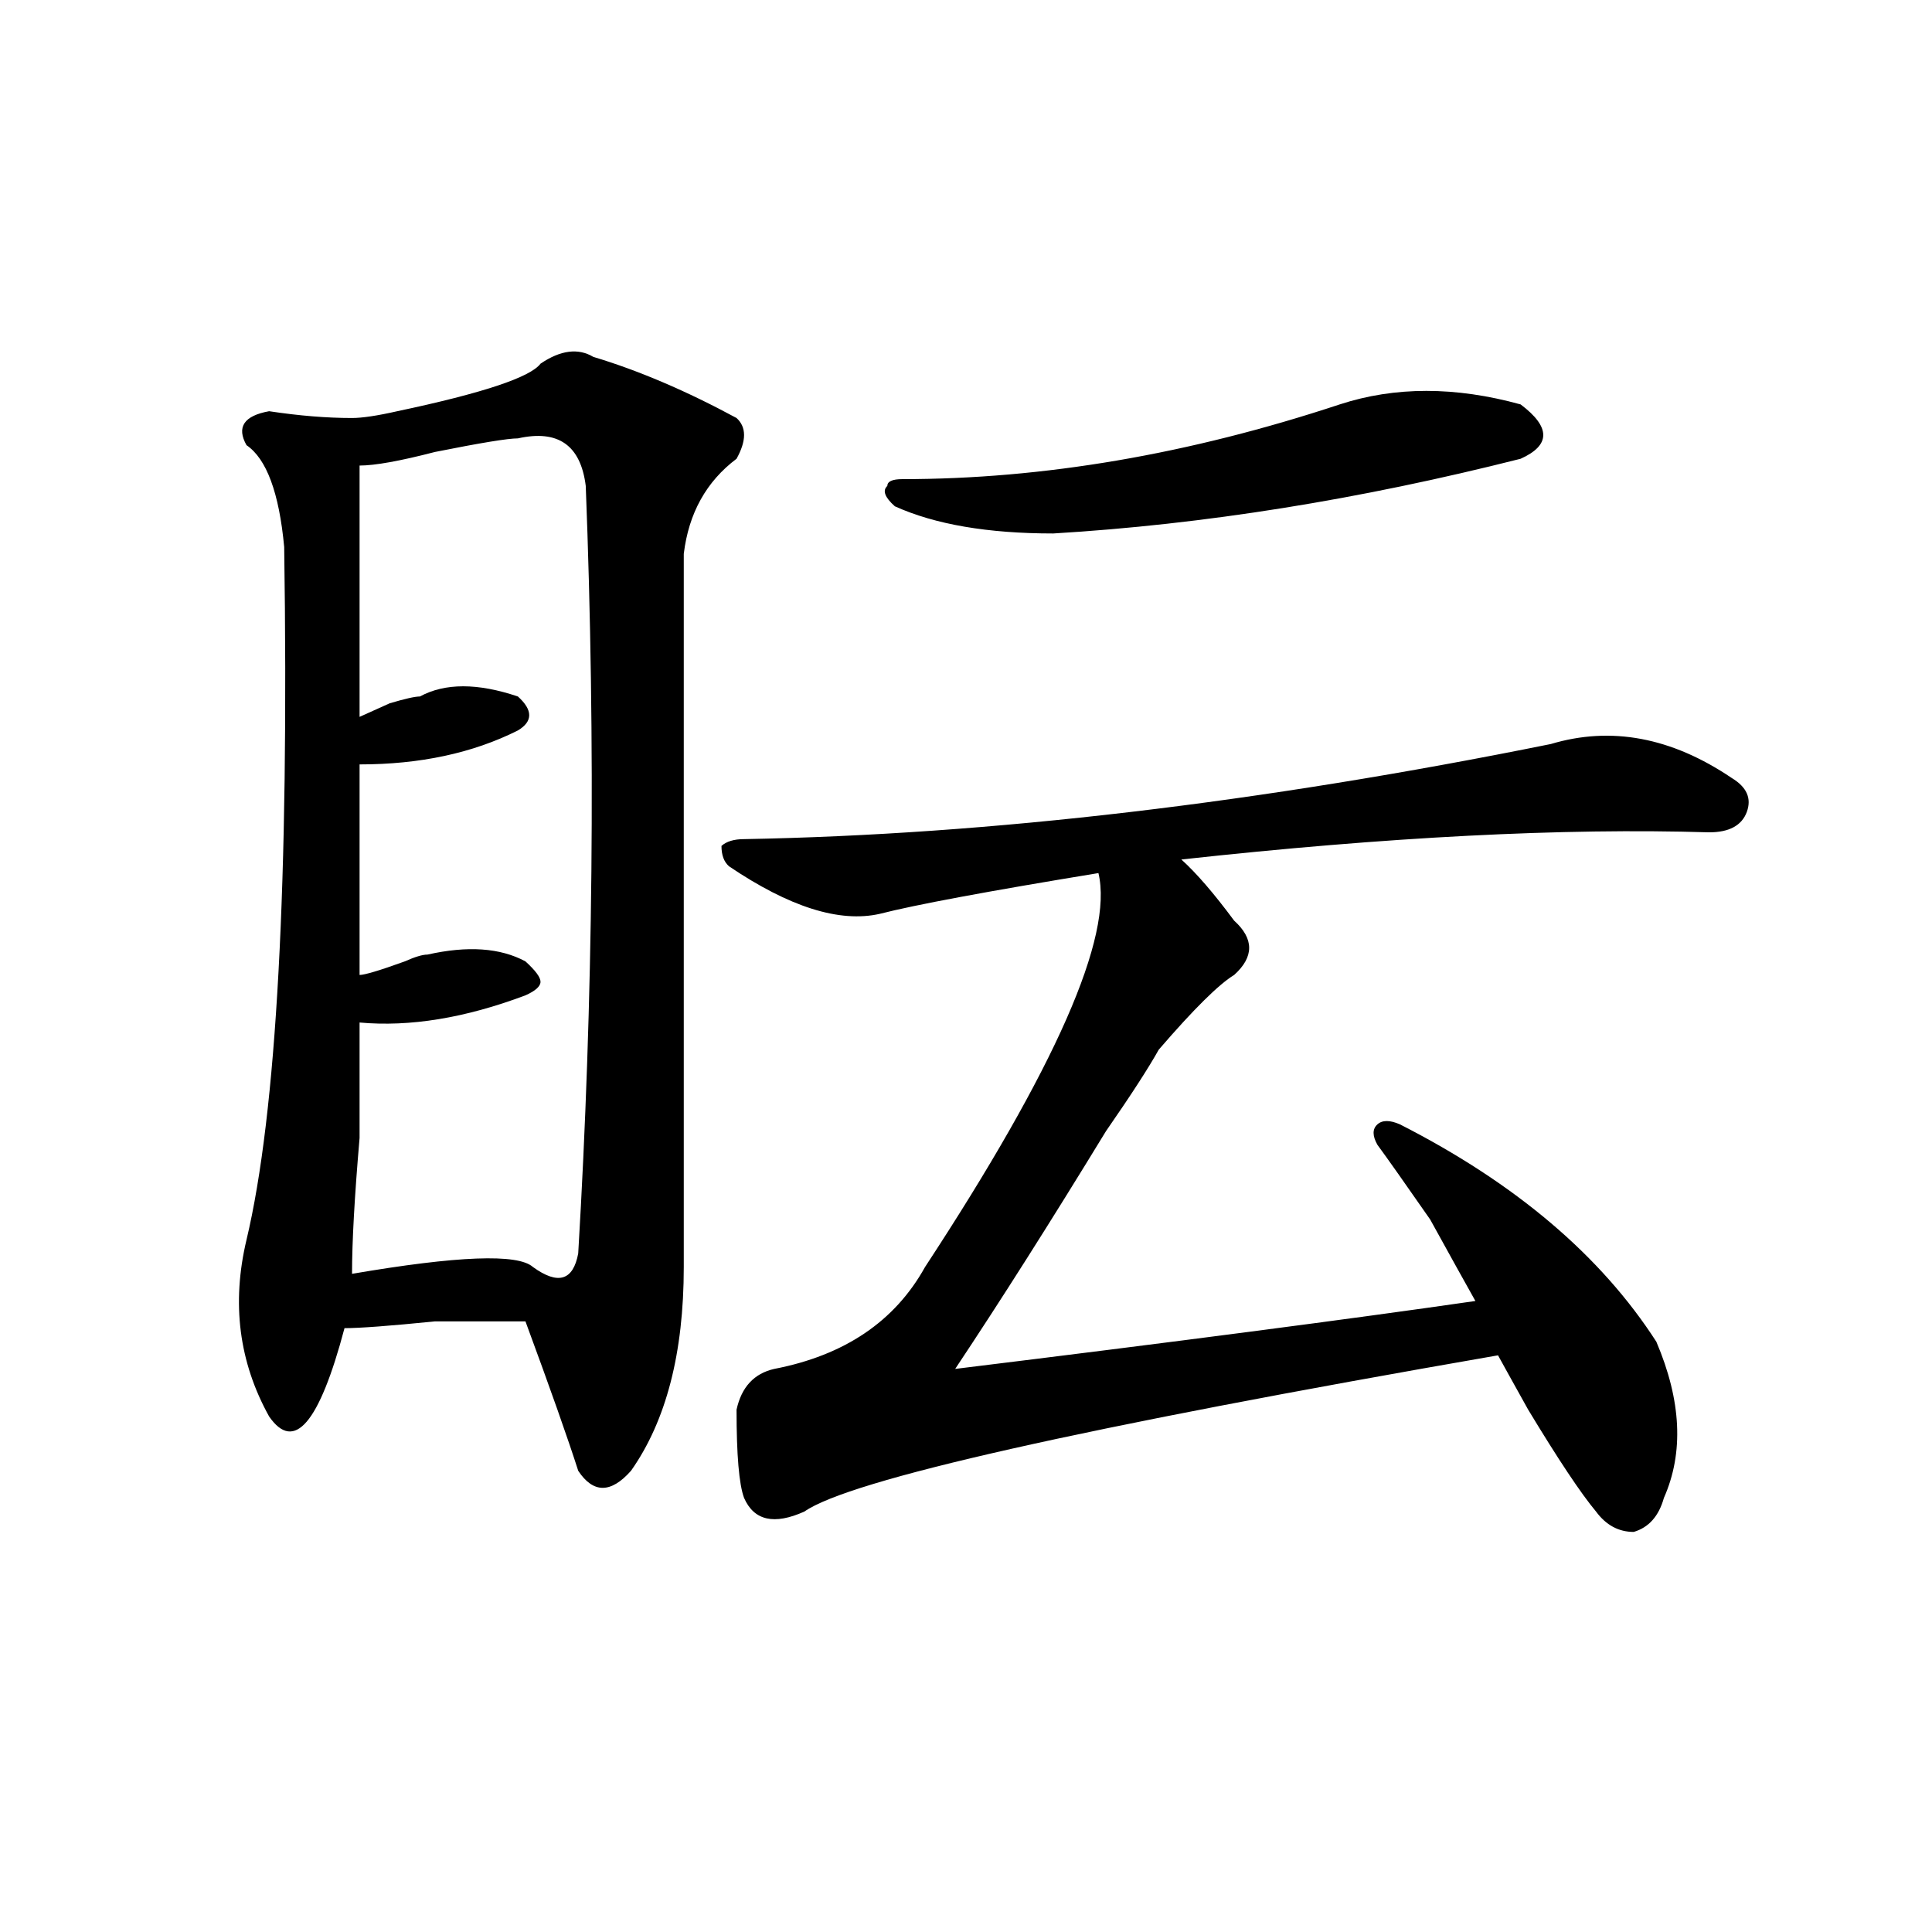 <?xml version="1.0" encoding="utf-8"?>
<!-- Generator: Adobe Illustrator 16.0.0, SVG Export Plug-In . SVG Version: 6.00 Build 0)  -->
<!DOCTYPE svg PUBLIC "-//W3C//DTD SVG 1.1//EN" "http://www.w3.org/Graphics/SVG/1.1/DTD/svg11.dtd">
<svg version="1.1" id="图层_1" xmlns="http://www.w3.org/2000/svg" xmlns:xlink="http://www.w3.org/1999/xlink" x="0px" y="0px"
	 width="1000px" height="1000px" viewBox="0 0 1000 1000" enable-background="new 0 0 1000 1000" xml:space="preserve">
<path d="M279.773,188.234c10.365-7.031,19.512-8.185,27.316-3.516c23.414,7.031,48.108,17.578,74.145,31.641
	c5.183,4.725,5.183,11.756,0,21.094c-15.609,11.756-24.756,28.125-27.316,49.219c0,128.925,0,251.972,0,369.141
	c0,44.55-9.146,79.706-27.316,105.469c-10.427,11.756-19.512,11.756-27.316,0c-5.244-16.369-14.329-42.188-27.316-77.344
	c-5.244,0-20.854,0-46.828,0c-23.414,2.362-39.023,3.516-46.828,3.516c-13.049,49.219-26.036,64.49-39.023,45.703
	c-15.609-28.125-19.512-58.557-11.707-91.406c15.609-65.588,22.072-185.119,19.512-358.594
	c-2.622-28.125-9.146-45.703-19.512-52.734c-5.244-9.338-1.342-15.216,11.707-17.578c15.609,2.362,29.877,3.516,42.926,3.516
	c5.183,0,12.987-1.153,23.414-3.516C249.835,203.506,274.529,195.266,279.773,188.234z M268.066,226.906
	c-5.244,0-19.512,2.362-42.926,7.031c-18.231,4.725-31.219,7.031-39.023,7.031c0,46.912,0,90.253,0,130.078
	c5.183-2.307,10.365-4.669,15.609-7.031c7.805-2.307,12.987-3.516,15.609-3.516c12.987-7.031,29.877-7.031,50.73,0
	c7.805,7.031,7.805,12.909,0,17.578c-23.414,11.756-50.73,17.578-81.949,17.578c0,42.188,0,78.553,0,108.984
	c2.561,0,10.365-2.307,23.414-7.031c5.183-2.307,9.085-3.516,11.707-3.516c20.792-4.669,37.682-3.516,50.73,3.516
	c5.183,4.725,7.805,8.24,7.805,10.547c0,2.362-2.622,4.725-7.805,7.031c-31.219,11.756-59.877,16.425-85.852,14.063
	c0,11.756,0,31.641,0,59.766c-2.622,30.487-3.902,53.943-3.902,70.313c54.633-9.338,85.852-10.547,93.656-3.516
	c12.987,9.394,20.792,7.031,23.414-7.031c7.805-131.231,9.085-263.672,3.902-397.266
	C300.565,230.422,288.858,222.237,268.066,226.906z M802.688,385.109c31.219-9.338,62.438-3.516,93.656,17.578
	c7.805,4.725,10.365,10.547,7.805,17.578c-2.622,7.031-9.146,10.547-19.512,10.547c-75.486-2.307-166.521,2.362-273.164,14.063
	c7.805,7.031,16.89,17.578,27.316,31.641c10.365,9.394,10.365,18.787,0,28.125c-7.805,4.725-20.854,17.578-39.023,38.672
	c-5.244,9.394-14.329,23.456-27.316,42.188c-28.658,46.912-54.633,87.891-78.047,123.047
	c114.448-14.063,204.202-25.763,269.262-35.156c-5.244-9.338-13.049-23.4-23.414-42.188c-13.049-18.731-22.134-31.641-27.316-38.672
	c-2.622-4.669-2.622-8.185,0-10.547c2.561-2.307,6.463-2.307,11.707,0c59.815,30.487,104.021,68.006,132.68,112.5
	c12.987,30.487,14.268,57.459,3.902,80.859c-2.622,9.394-7.805,15.271-15.609,17.578c-7.805,0-14.329-3.516-19.512-10.547
	c-7.805-9.338-19.512-26.916-35.121-52.734c-7.805-14.063-13.049-23.4-15.609-28.125c-215.971,37.519-335.602,64.49-359.016,80.859
	c-15.609,7.031-26.036,4.725-31.219-7.031c-2.622-7.031-3.902-22.247-3.902-45.703c2.561-11.7,9.085-18.731,19.512-21.094
	c36.401-7.031,62.438-24.609,78.047-52.734c67.62-103.106,97.559-171.057,89.754-203.906C511.292,461.3,473.549,468.331,455.379,473
	c-20.854,4.725-46.828-3.516-78.047-24.609c-2.622-2.307-3.902-5.822-3.902-10.547c2.561-2.307,6.463-3.516,11.707-3.516
	C512.572,432.021,651.776,415.597,802.688,385.109z M693.422,209.328c28.597-9.338,59.815-9.338,93.656,0
	c15.609,11.756,15.609,21.094,0,28.125c-83.291,21.094-163.898,34.003-241.945,38.672c-33.841,0-61.157-4.669-81.949-14.063
	c-5.244-4.669-6.524-8.185-3.902-10.547c0-2.307,2.561-3.516,7.805-3.516C539.889,248,615.375,235.146,693.422,209.328z"/>
</svg>
